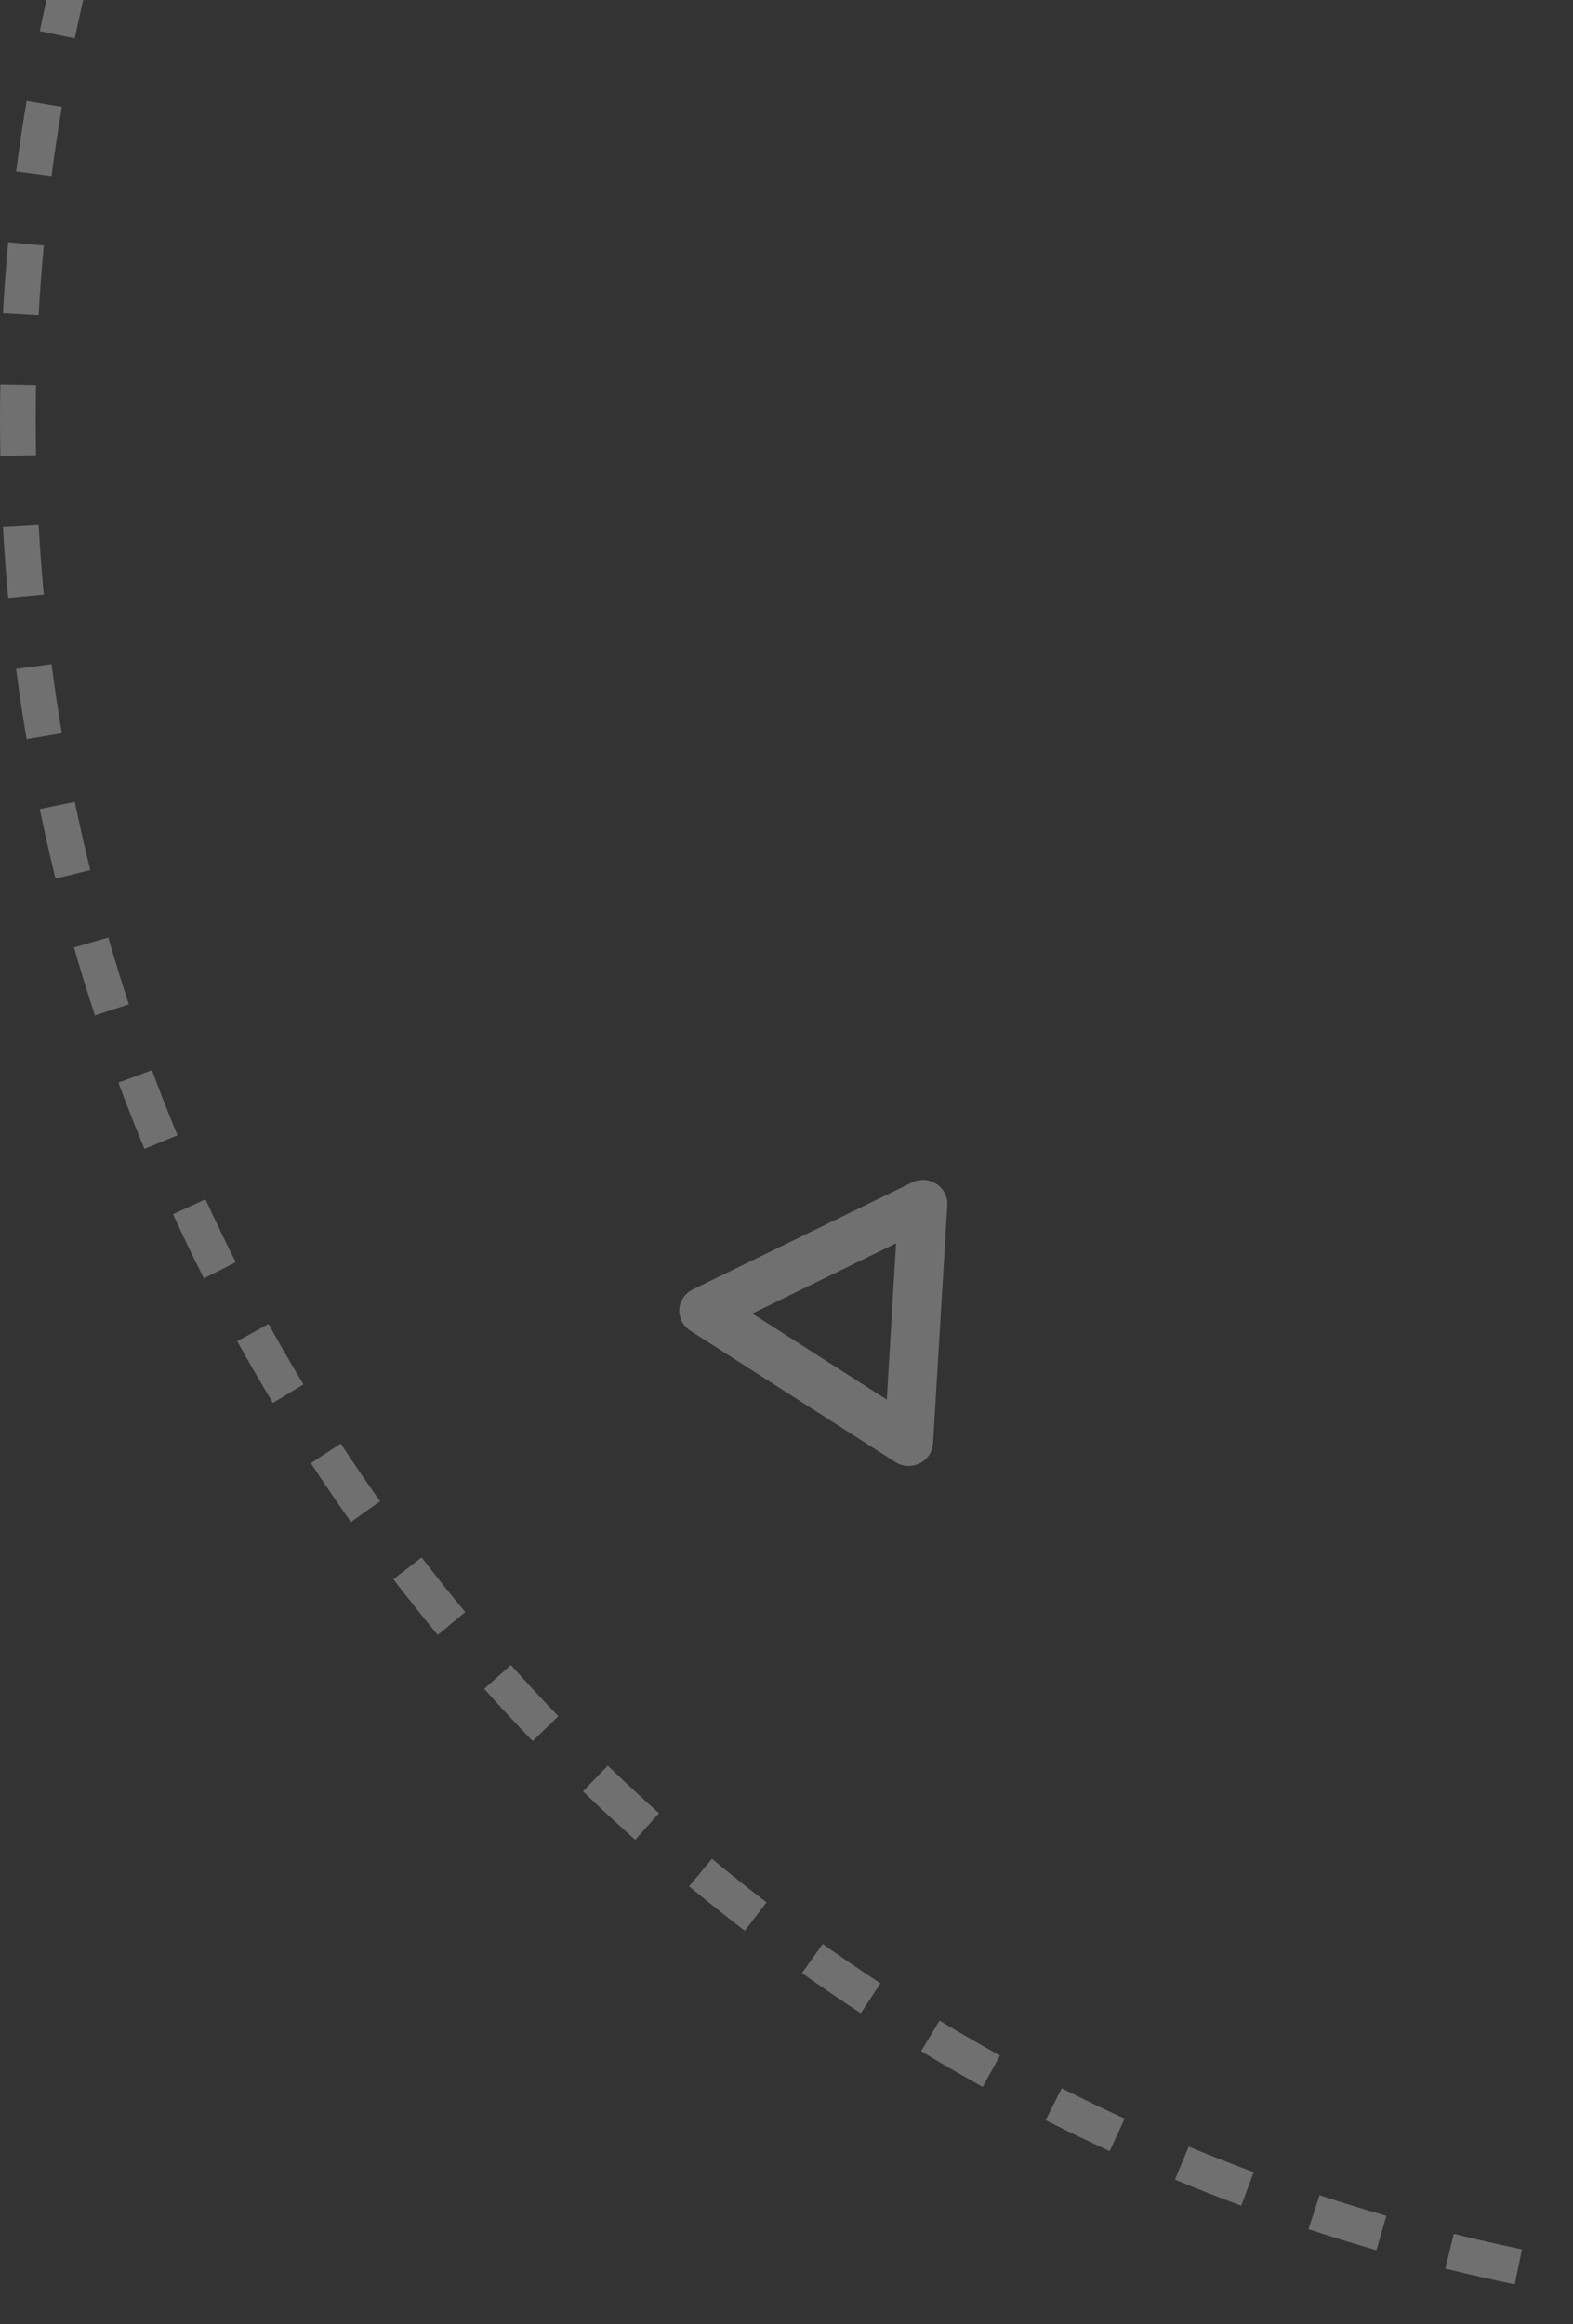 <svg width="88" height="130" viewBox="0 0 88 130" fill="none" xmlns="http://www.w3.org/2000/svg">
<rect x="0" y="0" width="88" height="130" fill="#333333" stroke="none"/>
<g clip-path="url(#clip0_832_254)">
<g opacity="0.3">
<path d="M50.265 81.876C50.202 81.848 50.141 81.815 50.083 81.778L38.613 74.43C38.413 74.301 38.252 74.124 38.145 73.915C38.038 73.707 37.989 73.475 38.002 73.242C38.016 73.01 38.092 72.785 38.224 72.59C38.355 72.395 38.536 72.237 38.75 72.131L51.022 66.14C51.236 66.036 51.474 65.989 51.714 66.002C51.953 66.016 52.184 66.091 52.384 66.219C52.584 66.347 52.746 66.524 52.854 66.732C52.962 66.94 53.011 67.172 52.998 67.405L52.197 80.748C52.183 80.964 52.116 81.173 52.001 81.358C51.886 81.543 51.727 81.698 51.536 81.809C51.346 81.921 51.131 81.986 50.909 81.998C50.688 82.01 50.466 81.97 50.264 81.88L50.265 81.876ZM50.129 69.544L42.088 73.474L49.61 78.289L50.129 69.544Z" fill="white"/>
<path fill-rule="evenodd" clip-rule="evenodd" d="M0.018 21.501L2.018 21.538C2.006 22.19 2 22.845 2 23.5C2 24.155 2.006 24.809 2.018 25.462L0.018 25.499C0.006 24.834 -5.83759e-08 24.168 0 23.5C5.83795e-08 22.832 0.006 22.166 0.018 21.501ZM0.165 29.475L2.162 29.364C2.234 30.671 2.33 31.971 2.45 33.264L0.459 33.449C0.336 32.131 0.238 30.806 0.165 29.475ZM0.9 37.41L2.883 37.151C3.052 38.447 3.245 39.735 3.461 41.015L1.489 41.348C1.269 40.043 1.072 38.73 0.9 37.41ZM2.225 45.26L4.183 44.853C4.449 46.133 4.738 47.404 5.05 48.666L3.108 49.145C2.79 47.859 2.495 46.564 2.225 45.26ZM4.137 52.995L6.059 52.442C6.42 53.697 6.804 54.941 7.21 56.176L5.31 56.801C4.896 55.542 4.505 54.274 4.137 52.995ZM6.625 60.559L8.5 59.863C8.954 61.087 9.43 62.299 9.929 63.501L8.081 64.267C7.573 63.042 7.088 61.806 6.625 60.559ZM9.676 67.918L11.494 67.083C12.038 68.268 12.605 69.442 13.192 70.603L11.407 71.505C10.809 70.322 10.232 69.126 9.676 67.918ZM13.271 75.025L15.021 74.056C15.652 75.196 16.305 76.324 16.978 77.438L15.266 78.472C14.58 77.337 13.915 76.187 13.271 75.025ZM17.389 81.844L19.061 80.746C19.776 81.837 20.511 82.913 21.265 83.974L19.635 85.133C18.866 84.051 18.117 82.954 17.389 81.844ZM22.003 88.335L23.589 87.117C24.383 88.15 25.196 89.169 26.028 90.171L24.488 91.448C23.641 90.426 22.812 89.389 22.003 88.335ZM27.088 94.466L28.579 93.133C29.448 94.104 30.334 95.06 31.238 95.998L29.798 97.385C28.877 96.429 27.973 95.456 27.088 94.466ZM32.614 100.202L34.002 98.762C34.94 99.666 35.895 100.552 36.867 101.421L35.534 102.912C34.544 102.027 33.571 101.123 32.614 100.202ZM38.552 105.512L39.829 103.972C40.831 104.804 41.85 105.617 42.883 106.411L41.664 107.997C40.611 107.188 39.574 106.359 38.552 105.512ZM44.867 110.365L46.026 108.735C47.087 109.489 48.163 110.224 49.254 110.939L48.157 112.612C47.045 111.883 45.949 111.133 44.867 110.365ZM51.528 114.734L52.562 113.022C53.676 113.695 54.804 114.348 55.944 114.979L54.975 116.729C53.813 116.085 52.663 115.42 51.528 114.734ZM58.495 118.593L59.397 116.808C60.558 117.395 61.732 117.962 62.917 118.506L62.082 120.324C60.874 119.768 59.678 119.191 58.495 118.593ZM65.733 121.919L66.499 120.071C67.701 120.569 68.913 121.046 70.137 121.5L69.441 123.375C68.194 122.912 66.958 122.427 65.733 121.919ZM73.199 124.69L73.824 122.79C75.059 123.196 76.303 123.58 77.558 123.941L77.005 125.863C75.726 125.495 74.457 125.104 73.199 124.69ZM80.854 126.892L81.334 124.95C82.596 125.262 83.867 125.551 85.147 125.817L84.74 127.775C83.436 127.504 82.141 127.21 80.854 126.892ZM88.652 128.511L88.984 126.539C90.265 126.755 91.553 126.948 92.849 127.117L92.59 129.1C91.269 128.928 89.957 128.731 88.652 128.511ZM96.551 129.541L96.736 127.55C98.029 127.67 99.329 127.766 100.636 127.838L100.525 129.835C99.194 129.762 97.869 129.663 96.551 129.541ZM104.501 129.982L104.538 127.982C105.19 127.994 105.844 128 106.5 128C107.155 128 107.81 127.994 108.462 127.982L108.499 129.982C107.834 129.994 107.168 130 106.5 130C105.832 130 105.166 129.994 104.501 129.982ZM112.475 129.835L112.364 127.838C113.671 127.766 114.971 127.67 116.264 127.55L116.449 129.541C115.131 129.664 113.806 129.762 112.475 129.835ZM120.41 129.1L120.151 127.117C121.447 126.948 122.735 126.755 124.015 126.539L124.348 128.511C123.043 128.731 121.73 128.928 120.41 129.1ZM128.259 127.775L127.853 125.817C129.133 125.551 130.404 125.262 131.666 124.95L132.146 126.892C130.859 127.21 129.564 127.504 128.259 127.775ZM135.995 125.863L135.442 123.941C136.697 123.58 137.941 123.196 139.176 122.79L139.801 124.69C138.542 125.104 137.274 125.495 135.995 125.863ZM143.559 123.375L142.863 121.5C144.086 121.046 145.299 120.57 146.501 120.071L147.267 121.919C146.042 122.427 144.806 122.912 143.559 123.375ZM150.918 120.324L150.083 118.506C151.268 117.962 152.442 117.395 153.603 116.808L154.505 118.593C153.322 119.191 152.126 119.768 150.918 120.324ZM158.025 116.729L157.056 114.979C158.196 114.348 159.324 113.695 160.438 113.022L161.472 114.734C160.337 115.42 159.187 116.085 158.025 116.729ZM164.843 112.612L163.746 110.939C164.837 110.224 165.913 109.489 166.974 108.735L168.133 110.365C167.051 111.134 165.954 111.883 164.843 112.612ZM171.336 107.997L170.117 106.411C171.15 105.617 172.169 104.804 173.171 103.972L174.448 105.512C173.426 106.359 172.389 107.188 171.336 107.997ZM177.466 102.912L176.133 101.421C177.104 100.552 178.06 99.666 178.998 98.762L180.386 100.202C179.429 101.123 178.456 102.027 177.466 102.912ZM183.202 97.385C184.123 96.429 185.027 95.456 185.912 94.466L184.421 93.133C183.552 94.104 182.666 95.06 181.762 95.998L183.202 97.385ZM188.512 91.448L186.972 90.171C187.804 89.169 188.617 88.15 189.411 87.117L190.997 88.335C190.188 89.389 189.359 90.426 188.512 91.448ZM193.365 85.133L191.735 83.974C192.489 82.913 193.224 81.837 193.939 80.746L195.612 81.844C194.883 82.954 194.134 84.051 193.365 85.133ZM197.734 78.472L196.022 77.438C196.695 76.324 197.348 75.196 197.979 74.056L199.729 75.025C199.085 76.187 198.42 77.337 197.734 78.472ZM201.593 71.505L199.808 70.603C200.395 69.442 200.962 68.268 201.506 67.083L203.324 67.918C202.768 69.126 202.191 70.322 201.593 71.505ZM204.919 64.267L203.071 63.501C203.57 62.299 204.046 61.087 204.5 59.863L206.375 60.559C205.912 61.806 205.427 63.042 204.919 64.267ZM207.69 56.801L205.79 56.176C206.196 54.941 206.58 53.697 206.941 52.442L208.863 52.995C208.495 54.274 208.104 55.542 207.69 56.801ZM209.892 49.146L207.95 48.666C208.262 47.404 208.551 46.133 208.817 44.853L210.775 45.26C210.505 46.564 210.21 47.859 209.892 49.146ZM211.511 41.348L209.539 41.016C209.755 39.735 209.948 38.447 210.117 37.151L212.1 37.41C211.928 38.73 211.731 40.043 211.511 41.348ZM212.541 33.449C212.664 32.131 212.762 30.806 212.835 29.475L210.838 29.364C210.766 30.671 210.67 31.971 210.55 33.264L212.541 33.449ZM212.982 25.499C212.994 24.834 213 24.168 213 23.5C213 22.832 212.994 22.166 212.982 21.501L210.982 21.538C210.994 22.191 211 22.845 211 23.5C211 24.155 210.994 24.81 210.982 25.462L212.982 25.499ZM212.835 17.525L210.838 17.636C210.766 16.329 210.67 15.029 210.55 13.736L212.541 13.551C212.664 14.869 212.762 16.194 212.835 17.525ZM212.1 9.59L210.117 9.849C209.948 8.553 209.755 7.265 209.539 5.985L211.511 5.652C211.731 6.957 211.928 8.27 212.1 9.59ZM210.775 1.74L208.817 2.147C208.551 0.867 208.262 -0.404 207.95 -1.666L209.892 -2.146C210.21 -0.859 210.505 0.436 210.775 1.74ZM208.863 -5.995L206.941 -5.442C206.58 -6.697 206.196 -7.941 205.79 -9.176L207.69 -9.801C208.104 -8.542 208.495 -7.274 208.863 -5.995ZM206.375 -13.559L204.5 -12.863C204.046 -14.086 203.57 -15.299 203.071 -16.501L204.919 -17.267C205.427 -16.042 205.912 -14.806 206.375 -13.559ZM203.324 -20.918L201.506 -20.083C200.962 -21.268 200.395 -22.442 199.808 -23.603L201.593 -24.505C202.191 -23.322 202.768 -22.126 203.324 -20.918ZM199.729 -28.025L197.979 -27.056C197.348 -28.196 196.695 -29.324 196.022 -30.438L197.734 -31.472C198.42 -30.337 199.085 -29.187 199.729 -28.025ZM195.612 -34.843L193.939 -33.746C193.224 -34.837 192.489 -35.913 191.735 -36.974L193.365 -38.133C194.134 -37.051 194.883 -35.955 195.612 -34.843ZM190.997 -41.336L189.411 -40.117C188.617 -41.15 187.804 -42.169 186.972 -43.171L188.512 -44.448C189.359 -43.426 190.188 -42.389 190.997 -41.336ZM185.912 -47.466L184.421 -46.133C183.552 -47.104 182.666 -48.06 181.762 -48.998L183.202 -50.386C184.123 -49.429 185.027 -48.456 185.912 -47.466ZM180.386 -53.202L178.998 -51.762C178.06 -52.666 177.104 -53.553 176.133 -54.421L177.466 -55.912C178.456 -55.027 179.429 -54.123 180.386 -53.202ZM174.448 -58.512L173.171 -56.972C172.169 -57.804 171.15 -58.617 170.117 -59.411L171.336 -60.997C172.389 -60.188 173.426 -59.359 174.448 -58.512ZM168.133 -63.365L166.974 -61.735C165.913 -62.489 164.837 -63.224 163.746 -63.939L164.843 -65.612C165.955 -64.883 167.051 -64.133 168.133 -63.365ZM161.472 -67.734L160.438 -66.022C159.324 -66.695 158.196 -67.347 157.056 -67.979L158.025 -69.729C159.187 -69.085 160.337 -68.42 161.472 -67.734ZM154.505 -71.593L153.603 -69.808C152.442 -70.395 151.268 -70.962 150.083 -71.506L150.918 -73.323C152.126 -72.768 153.322 -72.191 154.505 -71.593ZM147.267 -74.919L146.501 -73.071C145.299 -73.57 144.087 -74.046 142.863 -74.5L143.559 -76.375C144.806 -75.912 146.042 -75.427 147.267 -74.919ZM139.801 -77.69L139.176 -75.79C137.941 -76.196 136.697 -76.58 135.442 -76.941L135.995 -78.863C137.274 -78.495 138.543 -78.104 139.801 -77.69ZM132.146 -79.892L131.666 -77.95C130.404 -78.262 129.133 -78.551 127.853 -78.817L128.26 -80.775C129.564 -80.504 130.859 -80.21 132.146 -79.892ZM124.348 -81.511L124.016 -79.539C122.735 -79.755 121.447 -79.948 120.151 -80.117L120.41 -82.1C121.73 -81.928 123.043 -81.731 124.348 -81.511ZM116.449 -82.541L116.265 -80.55C114.971 -80.67 113.671 -80.766 112.364 -80.838L112.475 -82.835C113.806 -82.762 115.131 -82.663 116.449 -82.541ZM108.499 -82.982L108.462 -80.982C107.81 -80.994 107.156 -81 106.5 -81C105.845 -81 105.19 -80.994 104.538 -80.982L104.501 -82.982C105.166 -82.994 105.832 -83 106.5 -83C107.168 -83 107.834 -82.994 108.499 -82.982ZM100.525 -82.835L100.636 -80.838C99.329 -80.766 98.029 -80.67 96.736 -80.55L96.551 -82.541C97.869 -82.663 99.194 -82.762 100.525 -82.835ZM92.59 -82.1L92.849 -80.117C91.553 -79.948 90.265 -79.755 88.985 -79.539L88.652 -81.511C89.957 -81.731 91.27 -81.928 92.59 -82.1ZM84.74 -80.775L85.147 -78.817C83.867 -78.551 82.596 -78.262 81.334 -77.95L80.855 -79.892C82.141 -80.21 83.436 -80.504 84.74 -80.775ZM77.005 -78.863L77.558 -76.941C76.303 -76.58 75.059 -76.196 73.824 -75.79L73.199 -77.69C74.458 -78.104 75.726 -78.495 77.005 -78.863ZM69.441 -76.375C68.194 -75.912 66.958 -75.427 65.733 -74.919L66.499 -73.071C67.701 -73.57 68.913 -74.046 70.137 -74.5L69.441 -76.375ZM62.082 -73.324L62.917 -71.506C61.732 -70.962 60.558 -70.395 59.397 -69.808L58.495 -71.593C59.678 -72.191 60.874 -72.768 62.082 -73.324ZM54.975 -69.729L55.944 -67.979C54.804 -67.347 53.676 -66.695 52.562 -66.022L51.528 -67.734C52.663 -68.42 53.813 -69.085 54.975 -69.729ZM48.157 -65.612L49.254 -63.939C48.163 -63.224 47.087 -62.489 46.026 -61.735L44.867 -63.365C45.949 -64.133 47.045 -64.883 48.157 -65.612ZM41.664 -60.997L42.883 -59.411C41.85 -58.617 40.831 -57.804 39.829 -56.972L38.552 -58.512C39.574 -59.359 40.611 -60.188 41.664 -60.997ZM35.534 -55.912L36.867 -54.421C35.896 -53.553 34.94 -52.666 34.002 -51.762L32.614 -53.202C33.571 -54.123 34.544 -55.027 35.534 -55.912ZM29.798 -50.386L31.238 -48.998C30.334 -48.06 29.448 -47.105 28.579 -46.133L27.088 -47.466C27.973 -48.456 28.877 -49.429 29.798 -50.386ZM24.488 -44.448L26.028 -43.171C25.196 -42.169 24.383 -41.15 23.589 -40.117L22.003 -41.336C22.812 -42.389 23.641 -43.426 24.488 -44.448ZM19.635 -38.133L21.265 -36.974C20.511 -35.913 19.776 -34.837 19.061 -33.746L17.389 -34.843C18.117 -35.955 18.866 -37.051 19.635 -38.133ZM15.266 -31.472L16.978 -30.438C16.305 -29.324 15.652 -28.196 15.021 -27.056L13.271 -28.025C13.915 -29.187 14.58 -30.337 15.266 -31.472ZM11.407 -24.505L13.192 -23.603C12.605 -22.442 12.039 -21.268 11.494 -20.083L9.676 -20.918C10.232 -22.126 10.809 -23.322 11.407 -24.505ZM8.081 -17.267L9.929 -16.501C9.431 -15.299 8.954 -14.086 8.5 -12.863L6.625 -13.559C7.088 -14.806 7.573 -16.042 8.081 -17.267ZM5.31 -9.801L7.21 -9.176C6.804 -7.941 6.42 -6.697 6.059 -5.442L4.137 -5.995C4.505 -7.274 4.896 -8.543 5.31 -9.801ZM3.108 -2.146L5.05 -1.666C4.738 -0.404 4.449 0.867 4.183 2.147L2.225 1.74C2.495 0.436 2.79 -0.859 3.108 -2.146ZM1.489 5.652L3.461 5.984C3.245 7.265 3.052 8.553 2.883 9.849L0.9 9.59C1.072 8.27 1.269 6.957 1.489 5.652ZM0.459 13.551L2.45 13.735C2.33 15.029 2.234 16.329 2.162 17.636L0.165 17.525C0.238 16.194 0.336 14.869 0.459 13.551Z" fill="white"/>
</g>
</g>
<defs>
<clipPath id="clip0_832_254">
<rect width="88" height="130" fill="white"/>
</clipPath>
</defs>
</svg>
